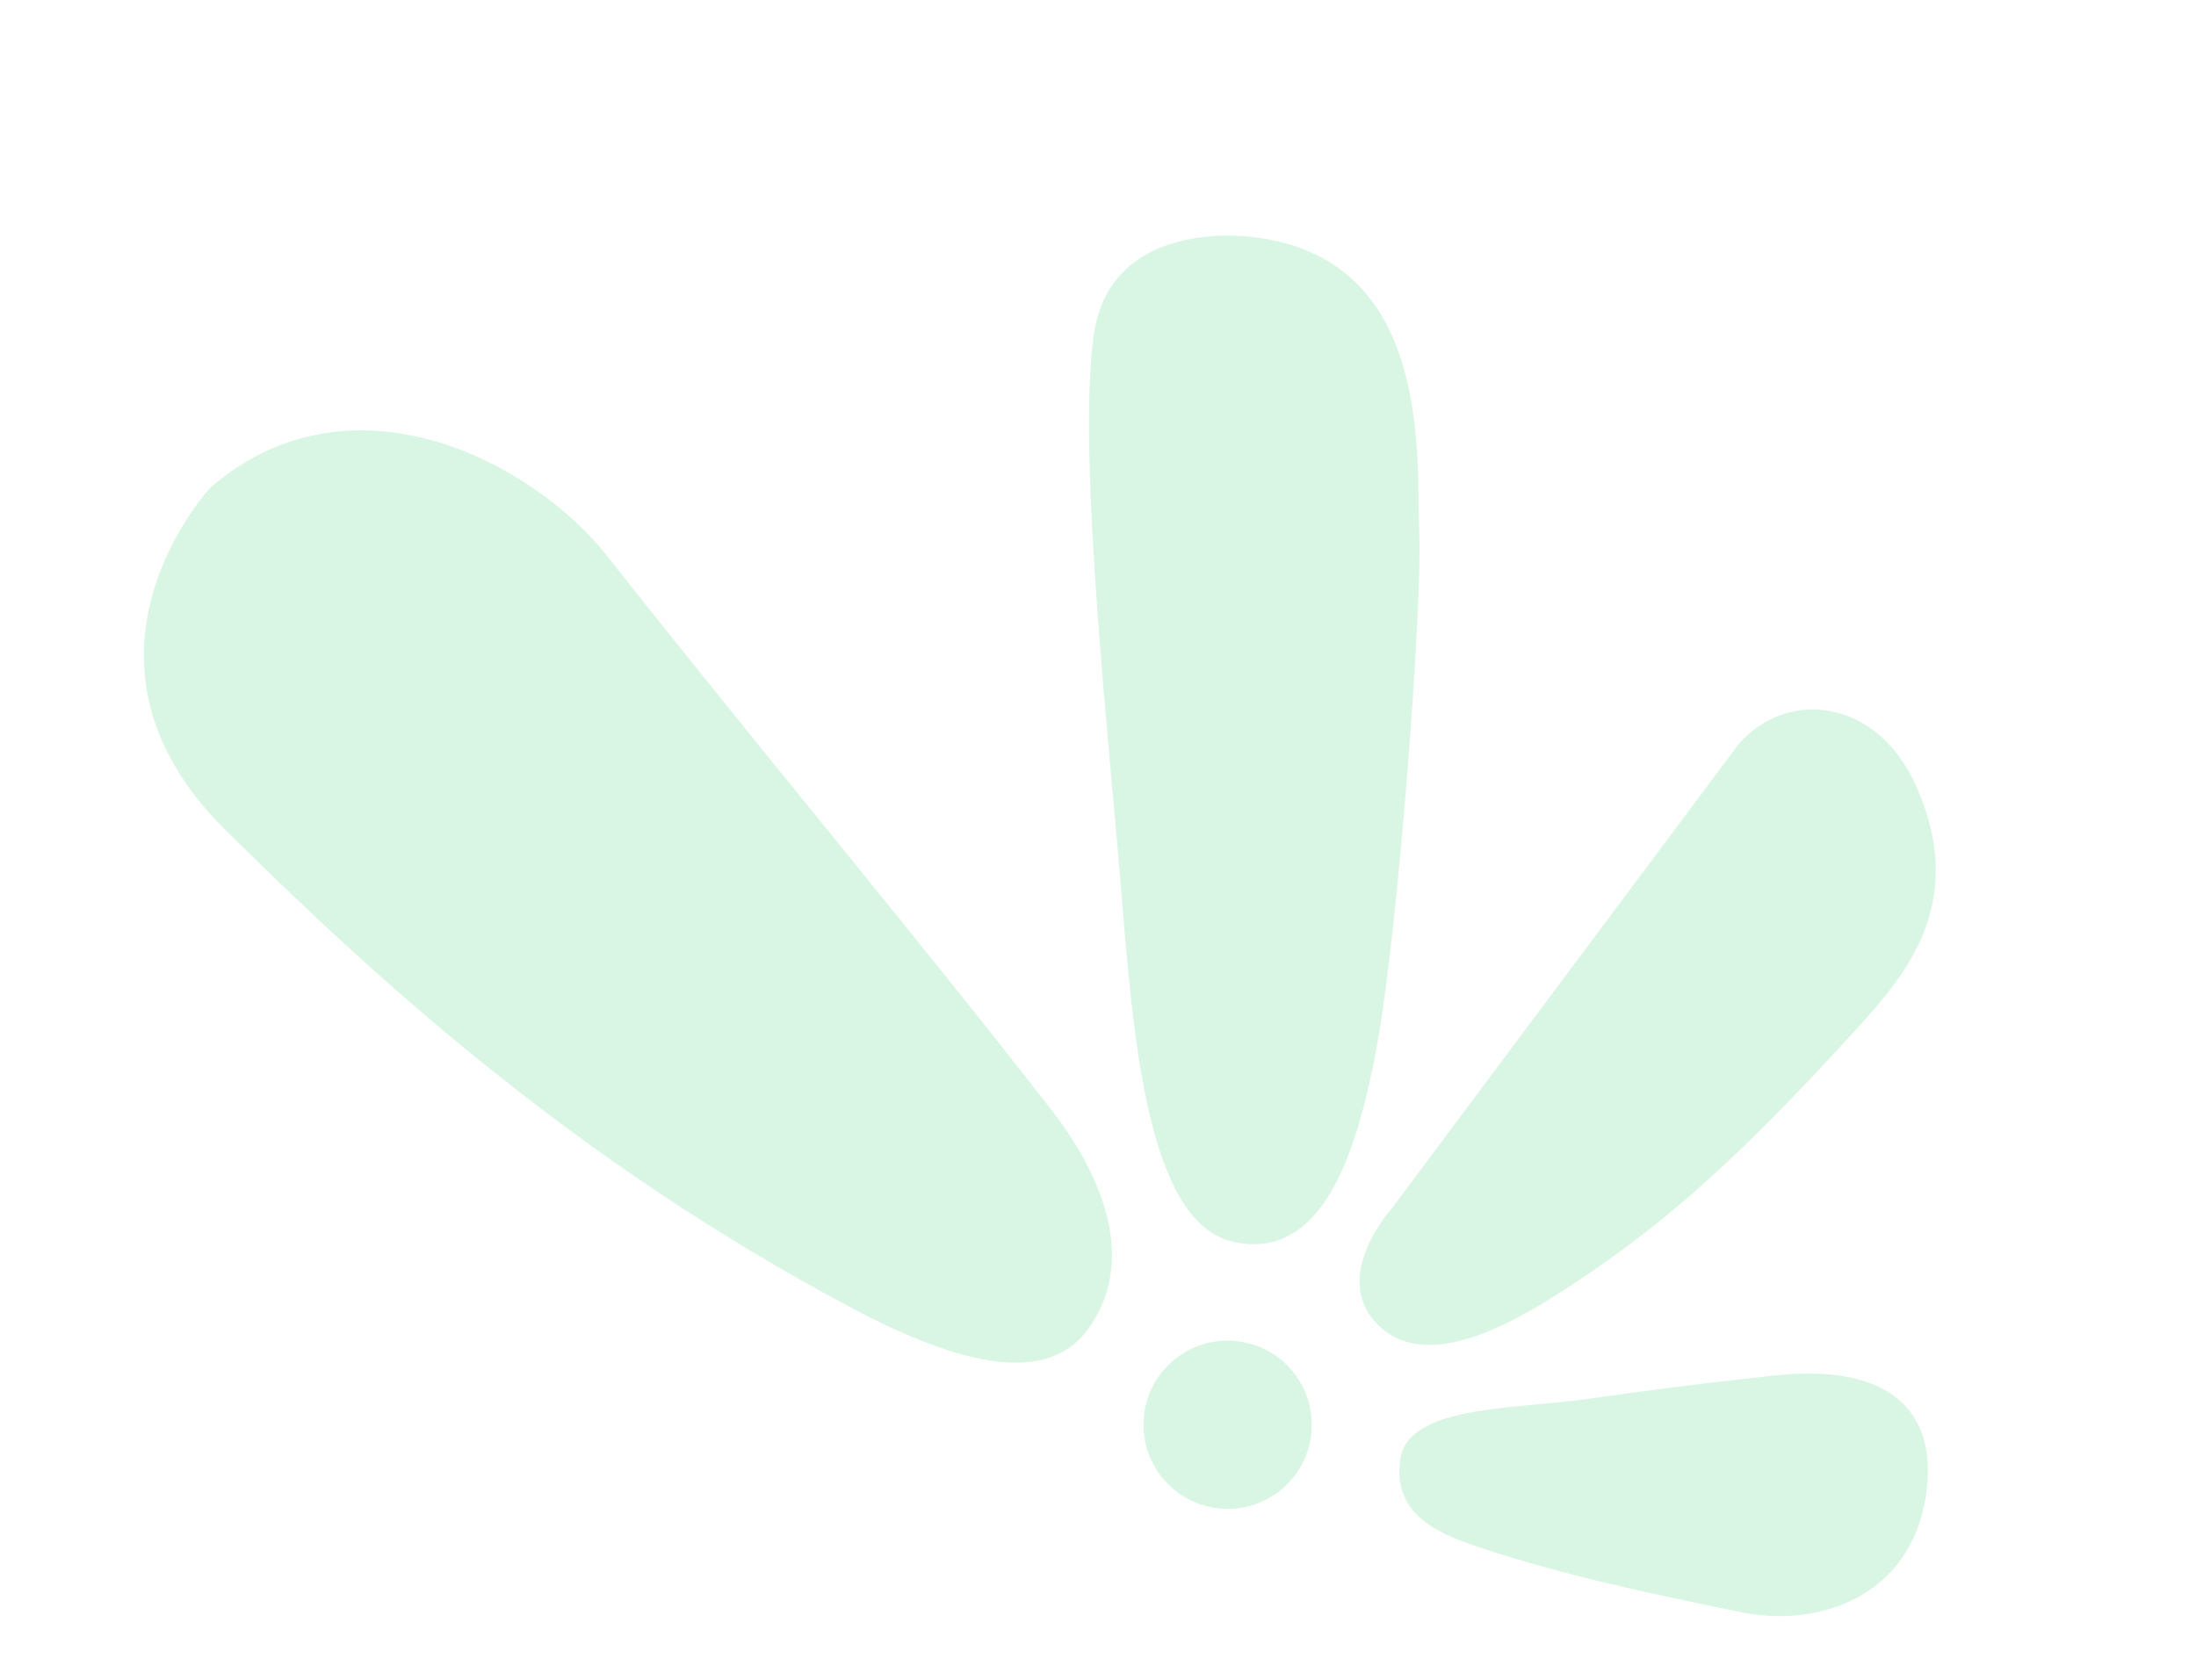 <?xml version="1.0" encoding="UTF-8"?>
<svg xmlns="http://www.w3.org/2000/svg" width="264" height="202" viewBox="0 0 264 202" fill="none">
  <g style="mix-blend-mode:multiply" opacity="0.3">
    <path fill-rule="evenodd" clip-rule="evenodd" d="M150.794 28.536C150.794 28.536 133.484 25.828 131.475 40.38C129.464 54.932 133.448 90.041 134.988 109.428C136.528 128.814 138.821 147.456 148.529 149.386C158.688 151.391 163.082 139.633 165.657 125.029C168.149 110.894 170.989 73.056 170.616 64.189C170.244 55.321 172.439 31.144 150.794 28.536Z" fill="#81DFA1"></path>
    <path fill-rule="evenodd" clip-rule="evenodd" d="M25.349 58.584C25.349 58.584 6.126 79.037 27.091 99.793C45.023 117.523 68.788 139.446 102.473 157.318C115.724 164.354 125.894 166.445 130.726 159.922C136.606 151.977 132.95 141.905 126.383 133.441C111.023 113.639 90.278 88.8 72.984 66.851C64.148 55.622 42.364 44 25.349 58.584Z" fill="#81DFA1"></path>
    <path fill-rule="evenodd" clip-rule="evenodd" d="M208.97 89.533L167.403 145.195C167.403 145.195 159.741 153.572 165.733 159.39C171.253 164.734 180.739 159.801 187.571 155.405C198.615 148.303 207.744 140.742 223.345 123.556C229.139 117.175 236.49 108.567 230.48 94.791C225.569 83.516 214.478 83.022 208.97 89.533Z" fill="#81DFA1"></path>
    <path d="M145.162 181.142C150.586 182.48 156.068 179.167 157.406 173.743C158.744 168.318 155.432 162.837 150.007 161.499C144.583 160.161 139.101 163.473 137.763 168.898C136.425 174.322 139.738 179.804 145.162 181.142Z" fill="#81DFA1"></path>
    <path fill-rule="evenodd" clip-rule="evenodd" d="M190.517 168.261C199.177 167.06 201.859 166.669 213.072 165.42C228.021 163.753 232.812 170.409 231.589 179.442C229.858 192.239 218.337 195.714 209.353 193.869C198.243 191.581 188.418 189.539 177.867 186.075C172.305 184.244 167.381 181.778 168.356 175.403C169.33 169.028 181.964 169.444 190.517 168.261Z" fill="#81DFA1"></path>
  </g>
</svg>
